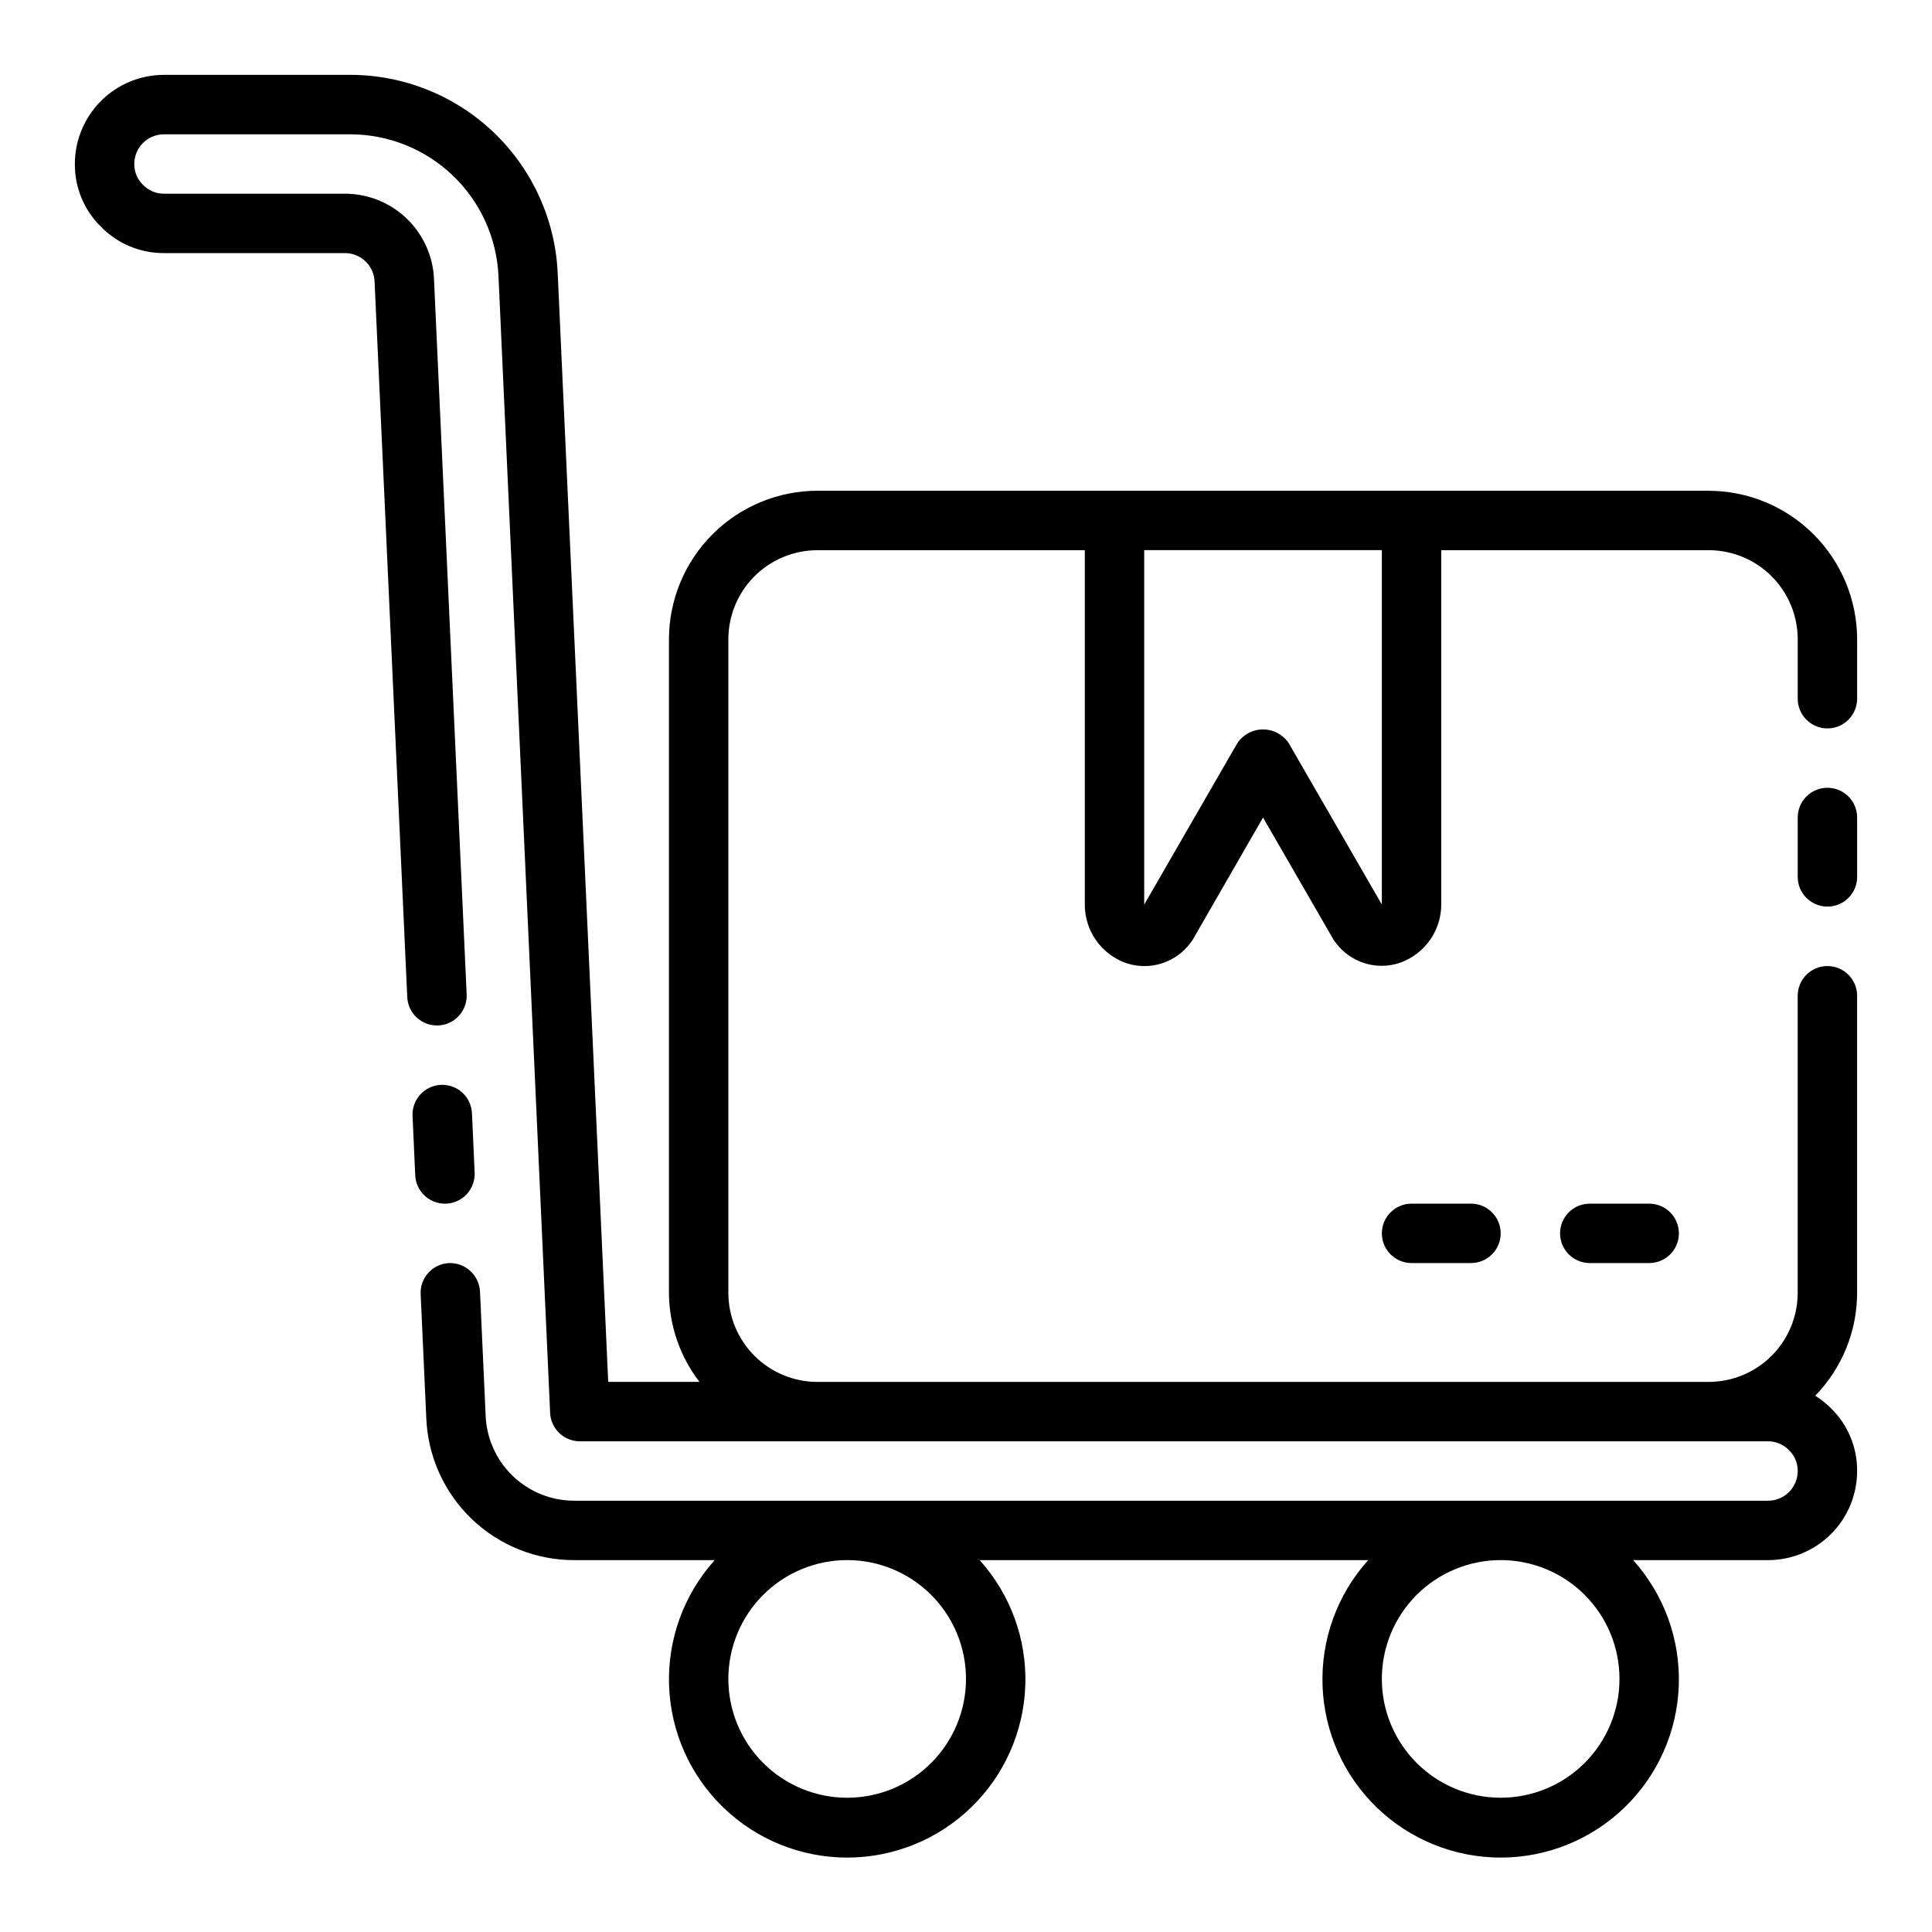 <?xml version="1.0" encoding="UTF-8"?>
<!-- Uploaded to: SVG Repo, www.svgrepo.com, Generator: SVG Repo Mixer Tools -->
<svg fill="#000000" width="800px" height="800px" version="1.1" viewBox="144 144 512 512" xmlns="http://www.w3.org/2000/svg">
 <g>
  <path d="m596.8 274.05h-236.16c-10.434 0.012-20.438 4.164-27.816 11.543-7.379 7.379-11.531 17.383-11.543 27.816v173.18c0.031 8.547 2.867 16.844 8.078 23.617h-24.176l-13.383-293.75c-0.625-14.16-6.691-27.539-16.934-37.34-10.246-9.801-23.875-15.273-38.051-15.277h-49.359c-6.262 0-12.27 2.488-16.699 6.918-4.43 4.43-6.918 10.438-6.918 16.699-0.047 6.234 2.434 12.227 6.883 16.594 4.391 4.519 10.434 7.055 16.734 7.023h47.941c4.215-0.004 7.688 3.312 7.871 7.523l8.66 189.64v0.004c0.199 4.348 3.883 7.711 8.23 7.512 2.086-0.094 4.051-1.016 5.461-2.559 1.41-1.543 2.148-3.582 2.051-5.672l-8.66-189.64h0.004c-0.277-6.074-2.887-11.812-7.285-16.012-4.398-4.199-10.25-6.539-16.332-6.535h-47.941c-2.121 0.008-4.152-0.863-5.613-2.406-1.457-1.441-2.273-3.414-2.258-5.465 0-4.348 3.523-7.871 7.871-7.871h49.359c10.125 0.008 19.859 3.918 27.176 10.918 7.32 7.004 11.656 16.555 12.113 26.672l13.688 301.27c0.195 4.207 3.664 7.516 7.875 7.508h314.88c2.125-0.004 4.156 0.871 5.613 2.418 1.461 1.438 2.277 3.406 2.258 5.457 0 2.086-0.828 4.09-2.305 5.566s-3.477 2.305-5.566 2.305h-316.3c-6.082 0.02-11.934-2.32-16.324-6.531-4.394-4.207-6.981-9.953-7.223-16.031l-1.496-32.906v0.004c-0.246-4.324-3.898-7.66-8.227-7.512-2.086 0.098-4.047 1.016-5.453 2.559-1.406 1.543-2.144 3.582-2.047 5.668l1.496 32.875c0.406 10.133 4.727 19.711 12.051 26.727 7.324 7.016 17.082 10.922 27.223 10.891h37.156c-8.188 9.102-12.523 21.02-12.094 33.254 0.43 12.23 5.59 23.82 14.395 32.32 8.805 8.504 20.566 13.254 32.809 13.254 12.238 0 24-4.75 32.805-13.254 8.805-8.5 13.969-20.09 14.398-32.32 0.43-12.234-3.906-24.152-12.094-33.254h102.96c-8.188 9.102-12.523 21.02-12.094 33.254 0.43 12.23 5.59 23.82 14.395 32.32 8.805 8.504 20.57 13.254 32.809 13.254 12.238 0 24-4.75 32.805-13.254 8.809-8.5 13.969-20.09 14.398-32.32 0.43-12.234-3.906-24.152-12.094-33.254h35.738c6.262 0 12.27-2.488 16.699-6.914 4.43-4.43 6.918-10.438 6.918-16.699 0.051-6.234-2.43-12.219-6.875-16.586-1.273-1.285-2.691-2.414-4.227-3.371 7.109-7.301 11.094-17.086 11.102-27.277v-78.719c0-4.348-3.523-7.871-7.871-7.871-4.348 0-7.875 3.523-7.875 7.871v78.719c0 6.266-2.488 12.27-6.914 16.699-4.43 4.43-10.438 6.918-16.699 6.918h-236.16c-6.262 0-12.27-2.488-16.699-6.918-4.426-4.43-6.914-10.434-6.914-16.699v-173.18c0-6.262 2.488-12.27 6.914-16.699 4.43-4.43 10.438-6.918 16.699-6.918h70.848l0.004 93.68c-0.059 3.438 0.969 6.809 2.93 9.633 1.961 2.824 4.762 4.961 8.004 6.109 3.059 1.031 6.371 1.062 9.449 0.086s5.766-2.91 7.672-5.516c0.203-0.25 0.391-0.516 0.559-0.789l18.617-32.355 18.617 32.273v0.004c0.168 0.273 0.355 0.535 0.559 0.785 1.902 2.613 4.59 4.551 7.672 5.527 3.078 0.977 6.391 0.941 9.449-0.094 3.231-1.145 6.019-3.269 7.981-6.078 1.961-2.809 2.992-6.16 2.953-9.586v-93.68h70.852c6.262 0 12.27 2.488 16.699 6.918 4.426 4.43 6.914 10.438 6.914 16.699v15.742c0 4.348 3.527 7.875 7.875 7.875 4.348 0 7.871-3.527 7.871-7.875v-15.742c-0.012-10.434-4.164-20.438-11.543-27.816-7.379-7.379-17.383-11.531-27.816-11.543zm-196.8 314.88c0 8.352-3.32 16.363-9.223 22.266-5.906 5.906-13.914 9.223-22.266 9.223-8.352 0-16.363-3.316-22.266-9.223-5.906-5.902-9.223-13.914-9.223-22.266 0-8.352 3.316-16.359 9.223-22.266 5.902-5.902 13.914-9.223 22.266-9.223 8.352 0 16.359 3.32 22.266 9.223 5.902 5.906 9.223 13.914 9.223 22.266zm173.18 0c0 8.352-3.316 16.363-9.223 22.266-5.906 5.906-13.914 9.223-22.266 9.223-8.352 0-16.359-3.316-22.266-9.223-5.906-5.902-9.223-13.914-9.223-22.266 0-8.352 3.316-16.359 9.223-22.266 5.906-5.902 13.914-9.223 22.266-9.223 8.352 0 16.359 3.32 22.266 9.223 5.906 5.906 9.223 13.914 9.223 22.266zm-62.977-205.46v0.242l-24.672-42.754c-1.516-2.281-4.074-3.652-6.816-3.652s-5.301 1.371-6.816 3.652l-24.672 42.762c-0.004-0.082-0.004-0.164 0-0.242v-93.688h62.977z"/>
  <path d="m628.29 352.77c-4.348 0-7.875 3.523-7.875 7.871v15.746c0 4.348 3.527 7.871 7.875 7.871 4.348 0 7.871-3.523 7.871-7.871v-15.746c0-2.086-0.832-4.09-2.305-5.566-1.477-1.473-3.481-2.305-5.566-2.305z"/>
  <path d="m518.08 462.98c-4.348 0-7.871 3.523-7.871 7.871s3.523 7.871 7.871 7.871h15.746c4.348 0 7.871-3.523 7.871-7.871s-3.523-7.871-7.871-7.871z"/>
  <path d="m565.31 462.98c-4.348 0-7.875 3.523-7.875 7.871s3.527 7.871 7.875 7.871h15.742c4.348 0 7.871-3.523 7.871-7.871s-3.523-7.871-7.871-7.871z"/>
  <path d="m261.91 462.98h0.363c2.086-0.098 4.047-1.016 5.457-2.555 1.41-1.543 2.148-3.578 2.055-5.664l-0.707-15.742-0.004-0.004c-0.195-4.348-3.879-7.711-8.227-7.516-4.348 0.195-7.711 3.879-7.516 8.227l0.707 15.742c0.195 4.207 3.664 7.516 7.871 7.512z"/>
 </g>
</svg>